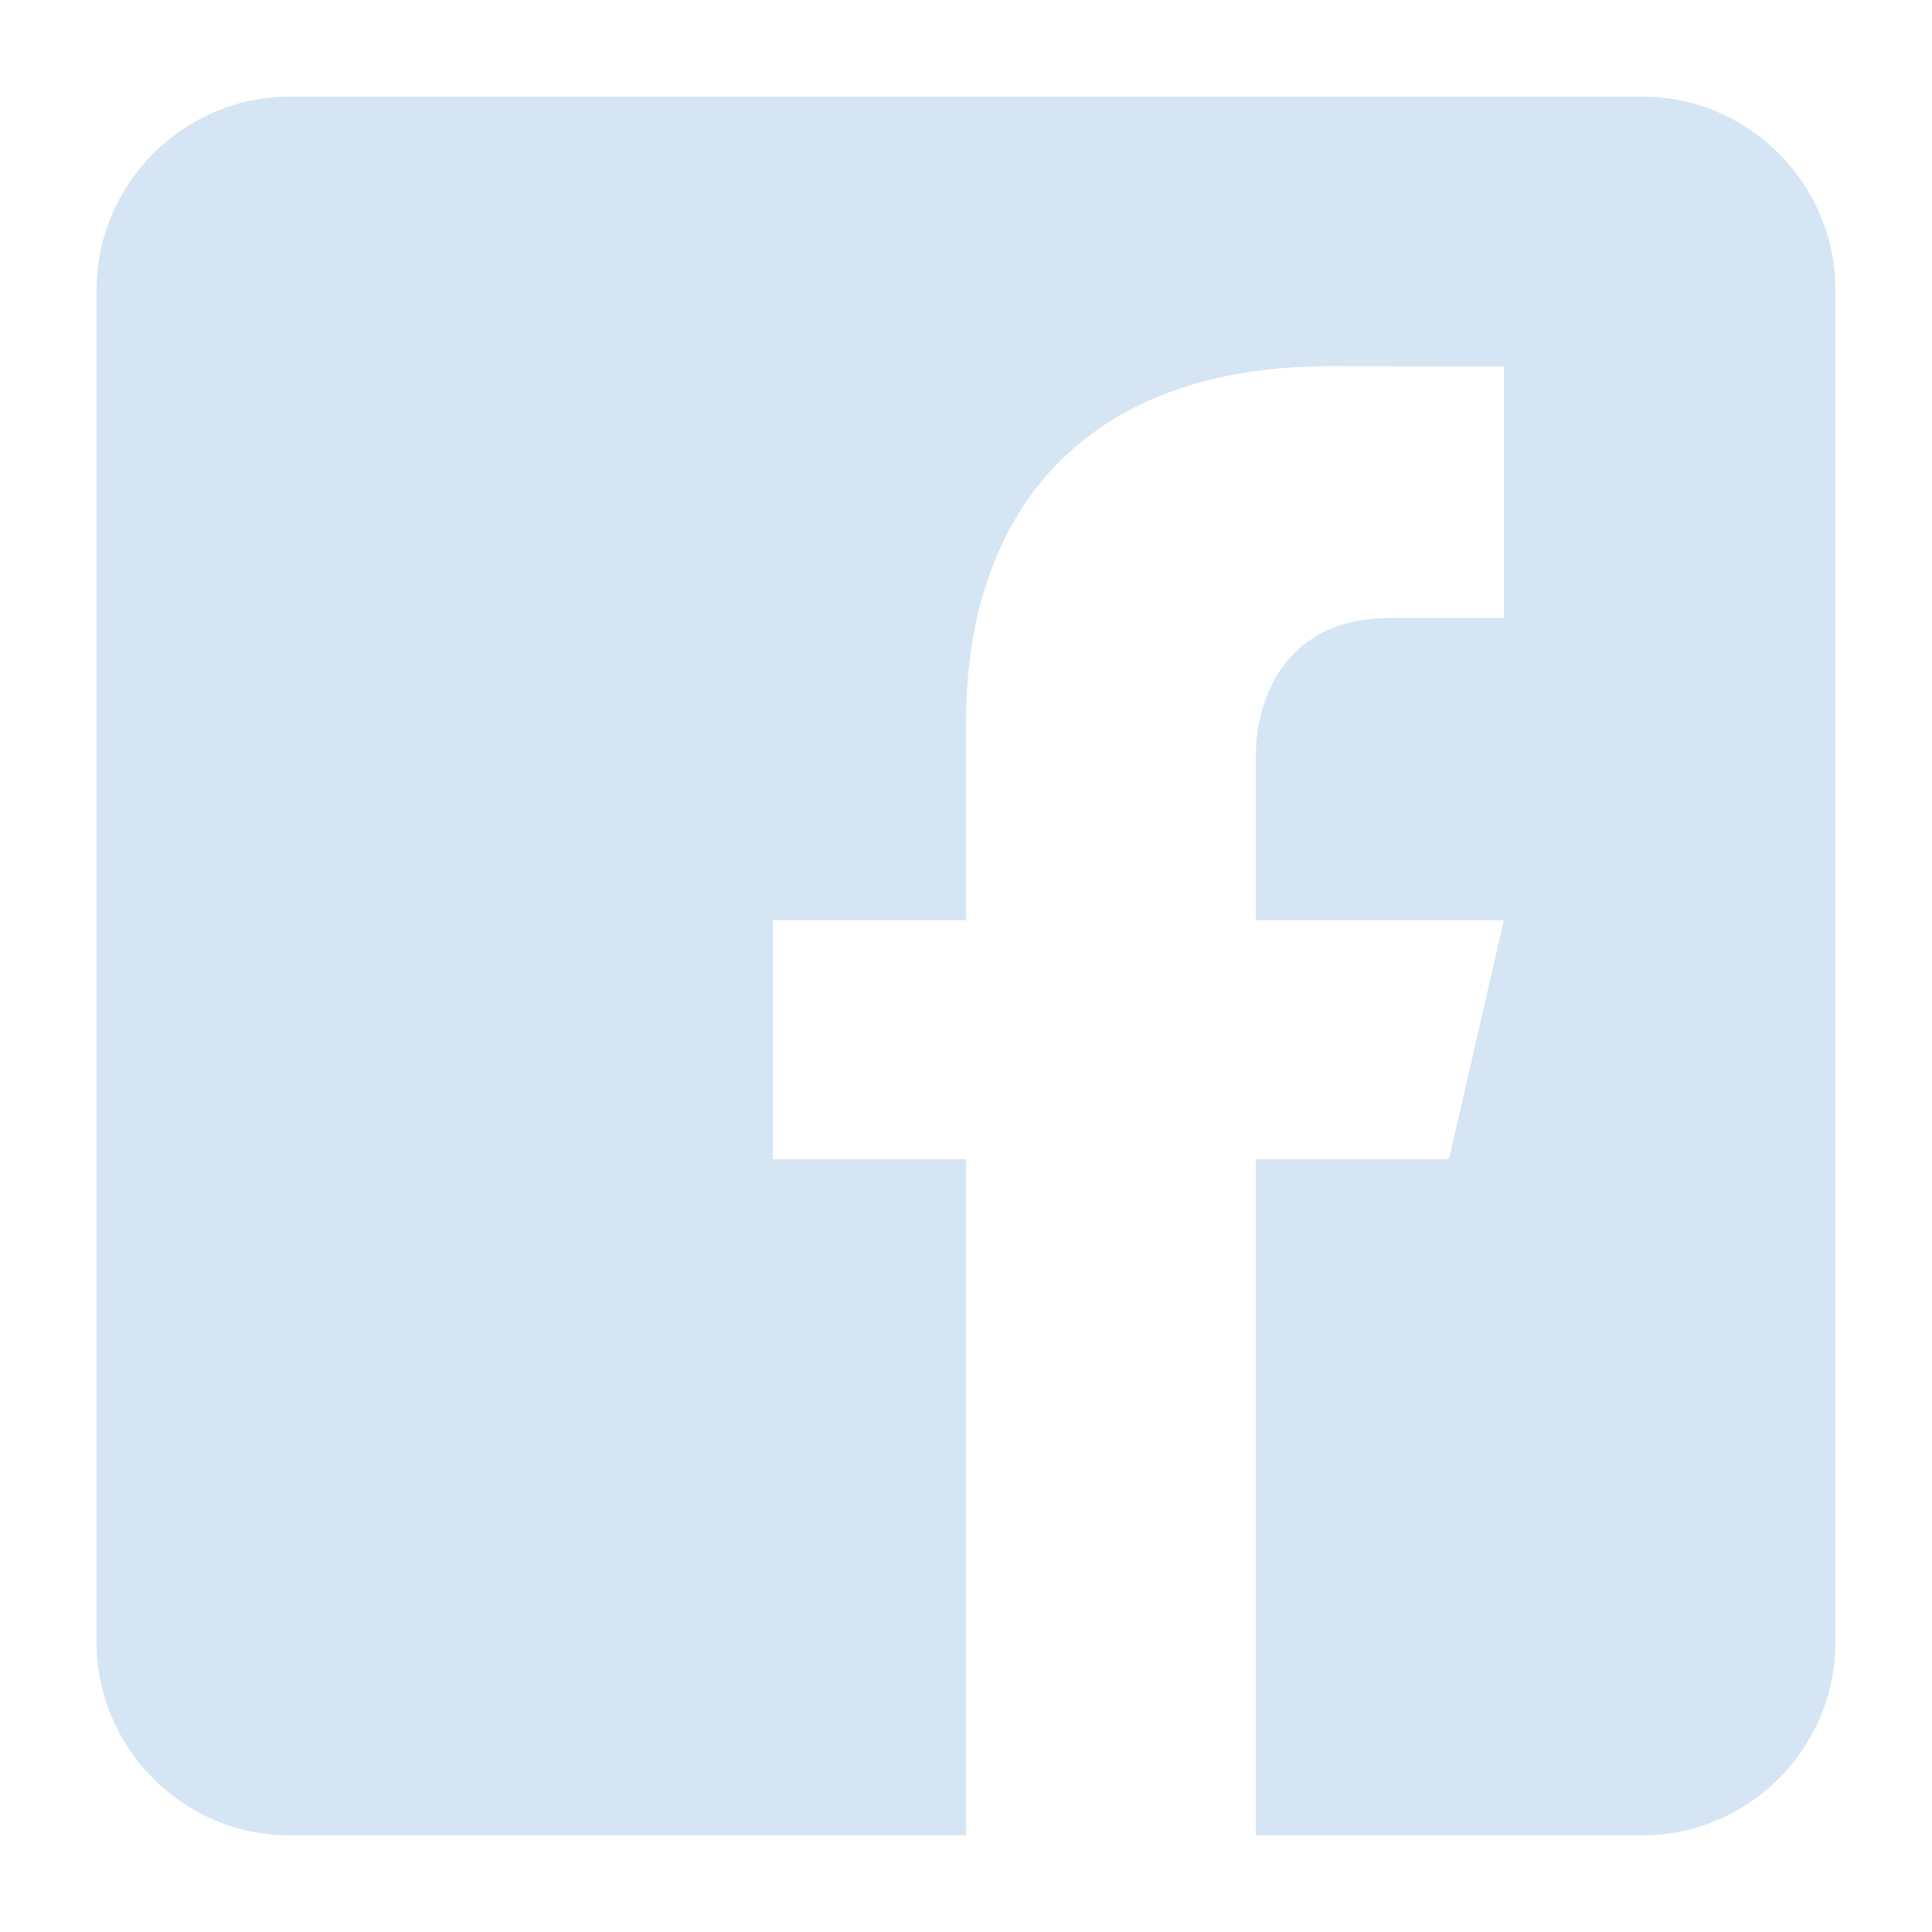 <?xml version="1.0" encoding="UTF-8"?><svg version="1.1" viewBox="0 0 20 20" xmlns="http://www.w3.org/2000/svg" xmlns:xlink="http://www.w3.org/1999/xlink"><!--Generated by IJSVG (https://github.com/curthard89/IJSVG)--><g fill="#D5E5F4"><path d="M16,0h-14c-1.1,0 -2,0.9 -2,2v14c0,1.101 0.9,2 2,2h7v-7h-2v-2.475h2v-2.05c0,-2.164 1.212,-3.684 3.766,-3.684l1.803,0.002v2.605h-1.197c-0.994,0 -1.372,0.746 -1.372,1.438v1.69h2.568l-0.568,2.474h-2v7h4c1.1,0 2,-0.899 2,-2v-14c0,-1.1 -0.9,-2 -2,-2Z" transform="translate(1, 1)"></path></g></svg>